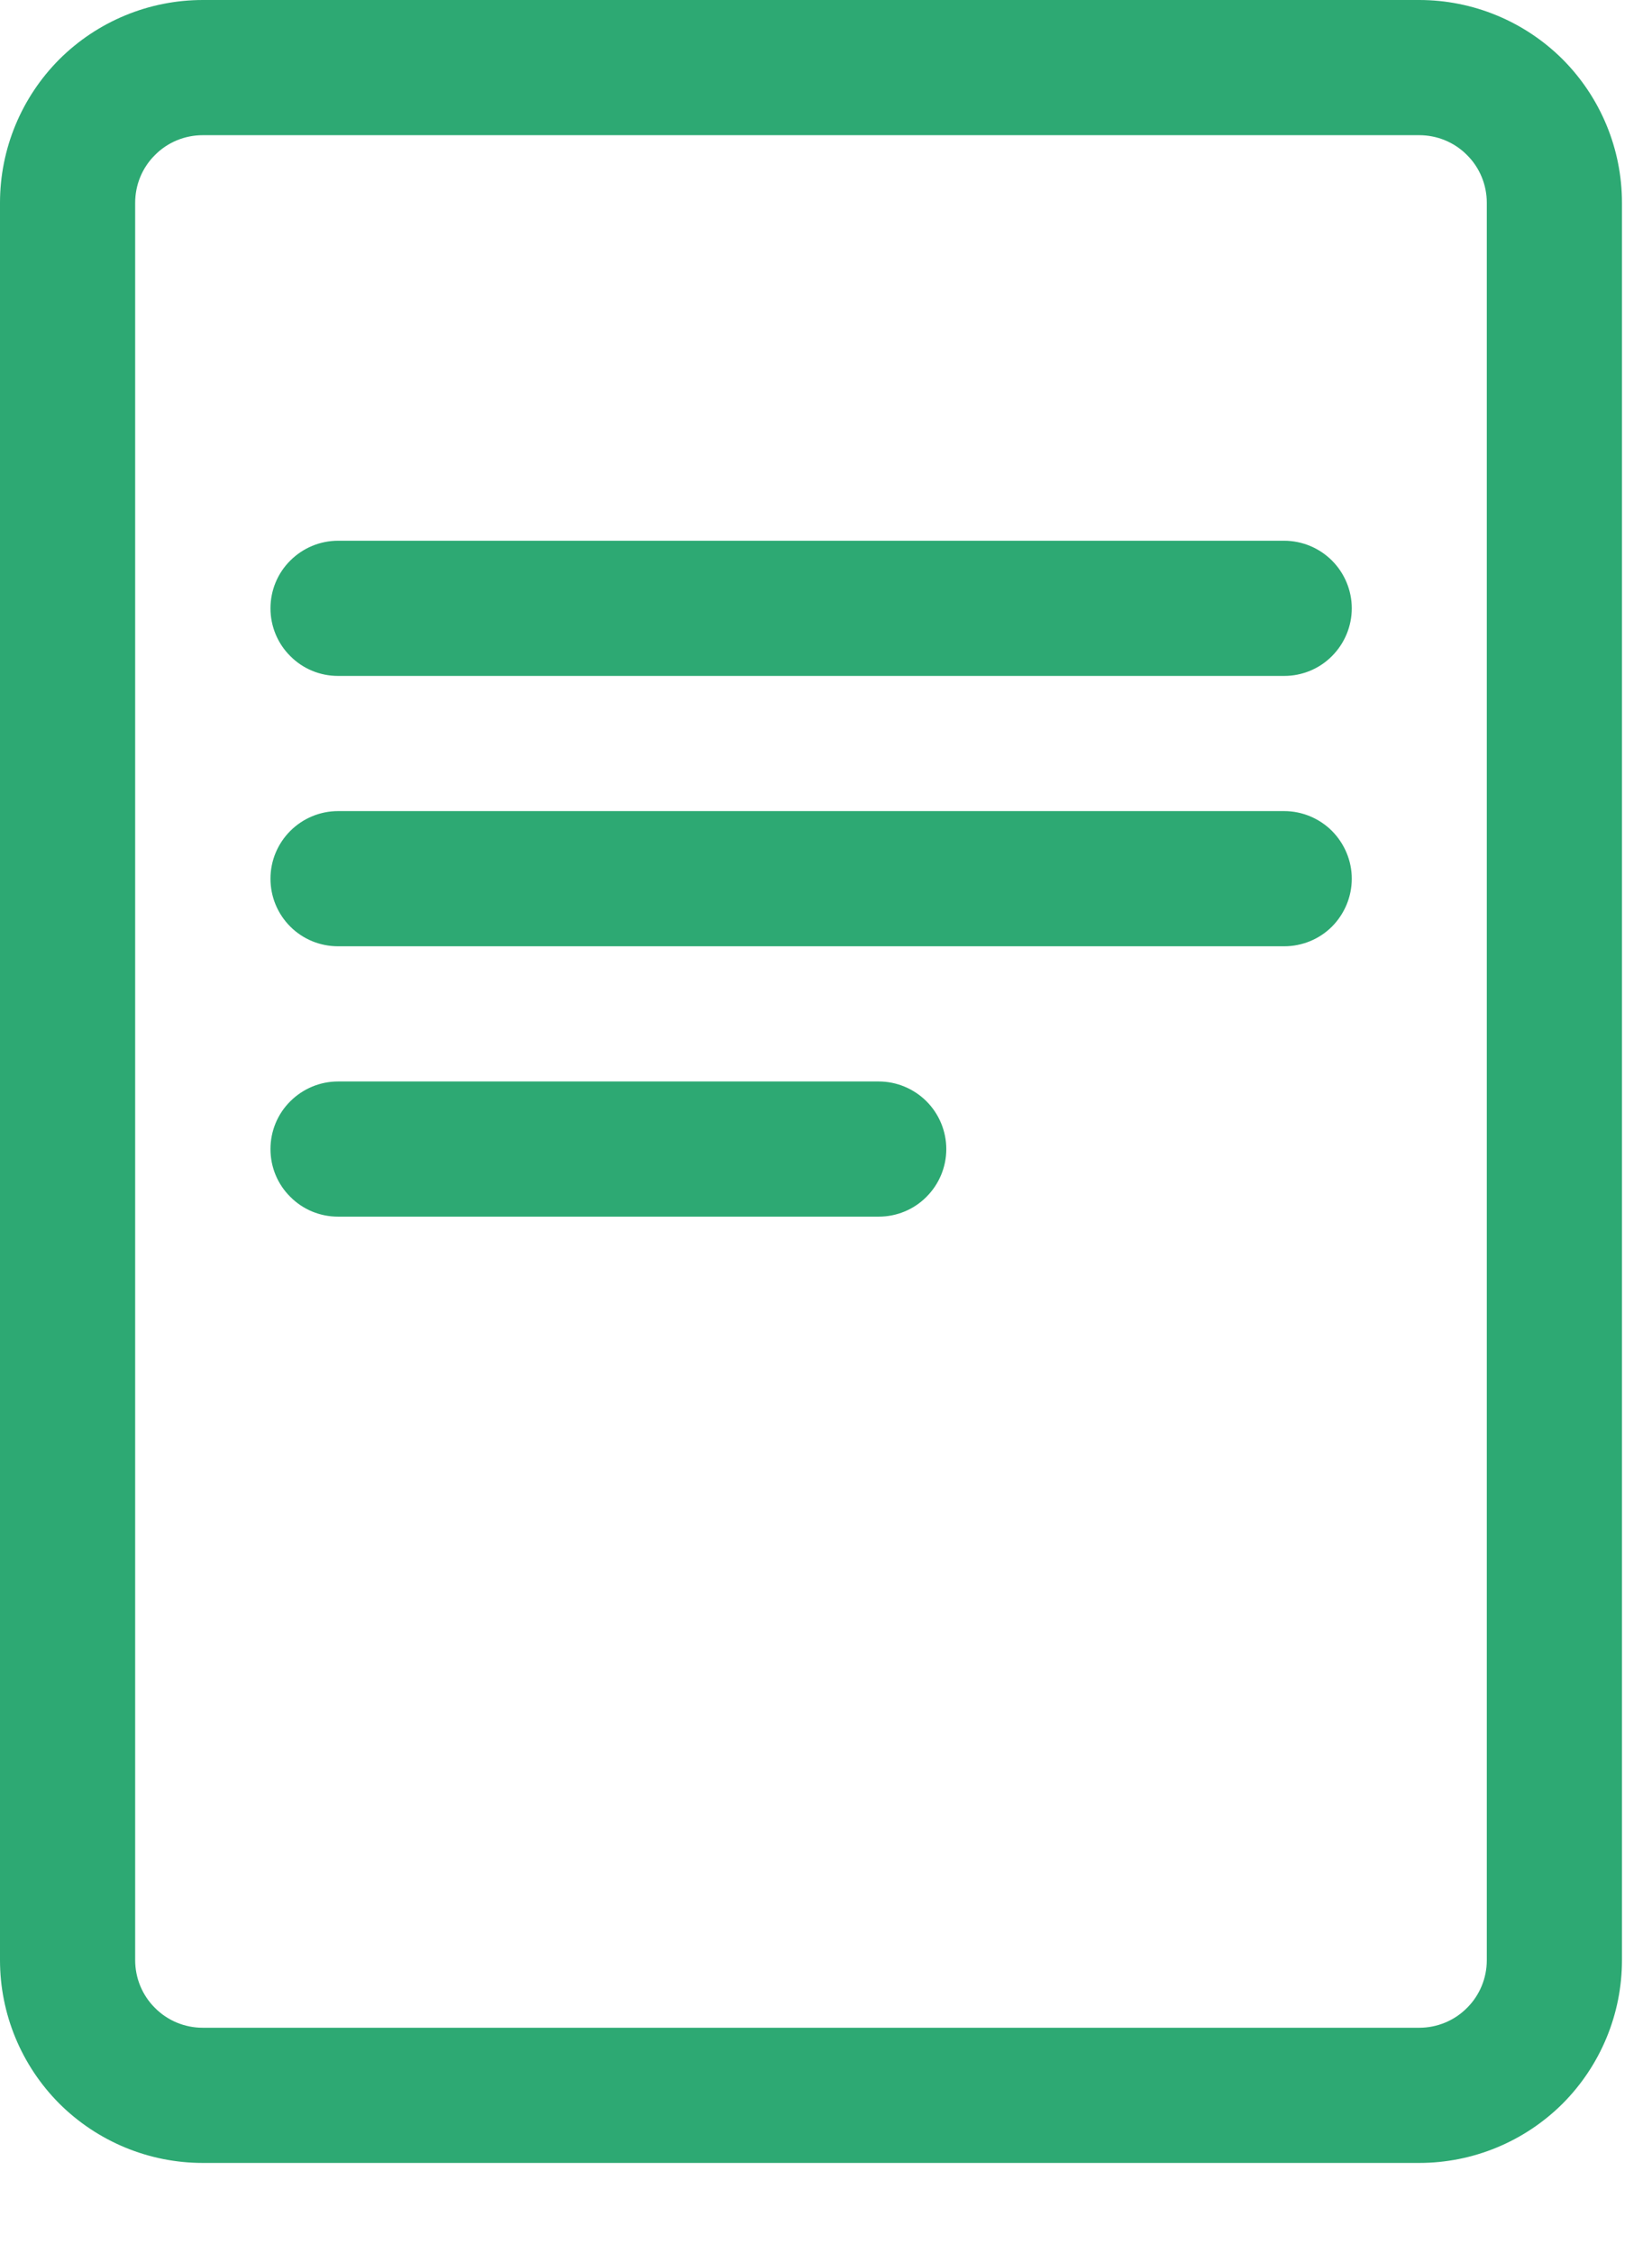 <svg width="11" height="15" viewBox="0 0 11 15" fill="none" xmlns="http://www.w3.org/2000/svg">
<path d="M2.251 3.6C2.131 3.6 2.017 3.648 1.933 3.732C1.848 3.816 1.801 3.931 1.801 4.05C1.801 4.169 1.848 4.284 1.933 4.368C2.017 4.453 2.131 4.5 2.251 4.5H8.551C8.67 4.5 8.785 4.453 8.869 4.368C8.953 4.284 9.001 4.169 9.001 4.05C9.001 3.931 8.953 3.816 8.869 3.732C8.785 3.648 8.67 3.6 8.551 3.6H2.251Z" fill="#2DA973"/>
<path d="M1.801 5.85C1.801 5.731 1.848 5.617 1.933 5.532C2.017 5.448 2.131 5.4 2.251 5.4H8.551C8.67 5.4 8.785 5.448 8.869 5.532C8.953 5.617 9.001 5.731 9.001 5.85C9.001 5.97 8.953 6.084 8.869 6.169C8.785 6.253 8.67 6.3 8.551 6.3H2.251C2.131 6.3 2.017 6.253 1.933 6.169C1.848 6.084 1.801 5.97 1.801 5.85Z" fill="#2DA973"/>
<path d="M2.251 7.2C2.131 7.2 2.017 7.248 1.933 7.332C1.848 7.416 1.801 7.531 1.801 7.65C1.801 7.77 1.848 7.884 1.933 7.968C2.017 8.053 2.131 8.1 2.251 8.1H5.851C5.97 8.1 6.085 8.053 6.169 7.968C6.253 7.884 6.301 7.77 6.301 7.65C6.301 7.531 6.253 7.416 6.169 7.332C6.085 7.248 5.97 7.2 5.851 7.2H2.251Z" fill="#2DA973"/>
<path d="M0 1.35C0 0.992 0.142 0.649 0.395 0.395C0.649 0.142 0.992 0 1.35 0H9.45C9.808 0 10.151 0.142 10.405 0.395C10.658 0.649 10.8 0.992 10.8 1.35V13.05C10.8 13.408 10.658 13.751 10.405 14.005C10.151 14.258 9.808 14.4 9.45 14.4H1.35C0.992 14.4 0.649 14.258 0.395 14.005C0.142 13.751 0 13.408 0 13.05V1.35ZM1.35 0.9C1.231 0.9 1.116 0.947 1.032 1.032C0.947 1.116 0.9 1.231 0.9 1.35V13.05C0.9 13.169 0.947 13.284 1.032 13.368C1.116 13.453 1.231 13.5 1.35 13.5H9.45C9.569 13.5 9.684 13.453 9.768 13.368C9.853 13.284 9.9 13.169 9.9 13.05V1.35C9.9 1.231 9.853 1.116 9.768 1.032C9.684 0.947 9.569 0.9 9.45 0.9H1.35Z" fill="#2DA973"/>
</svg>
